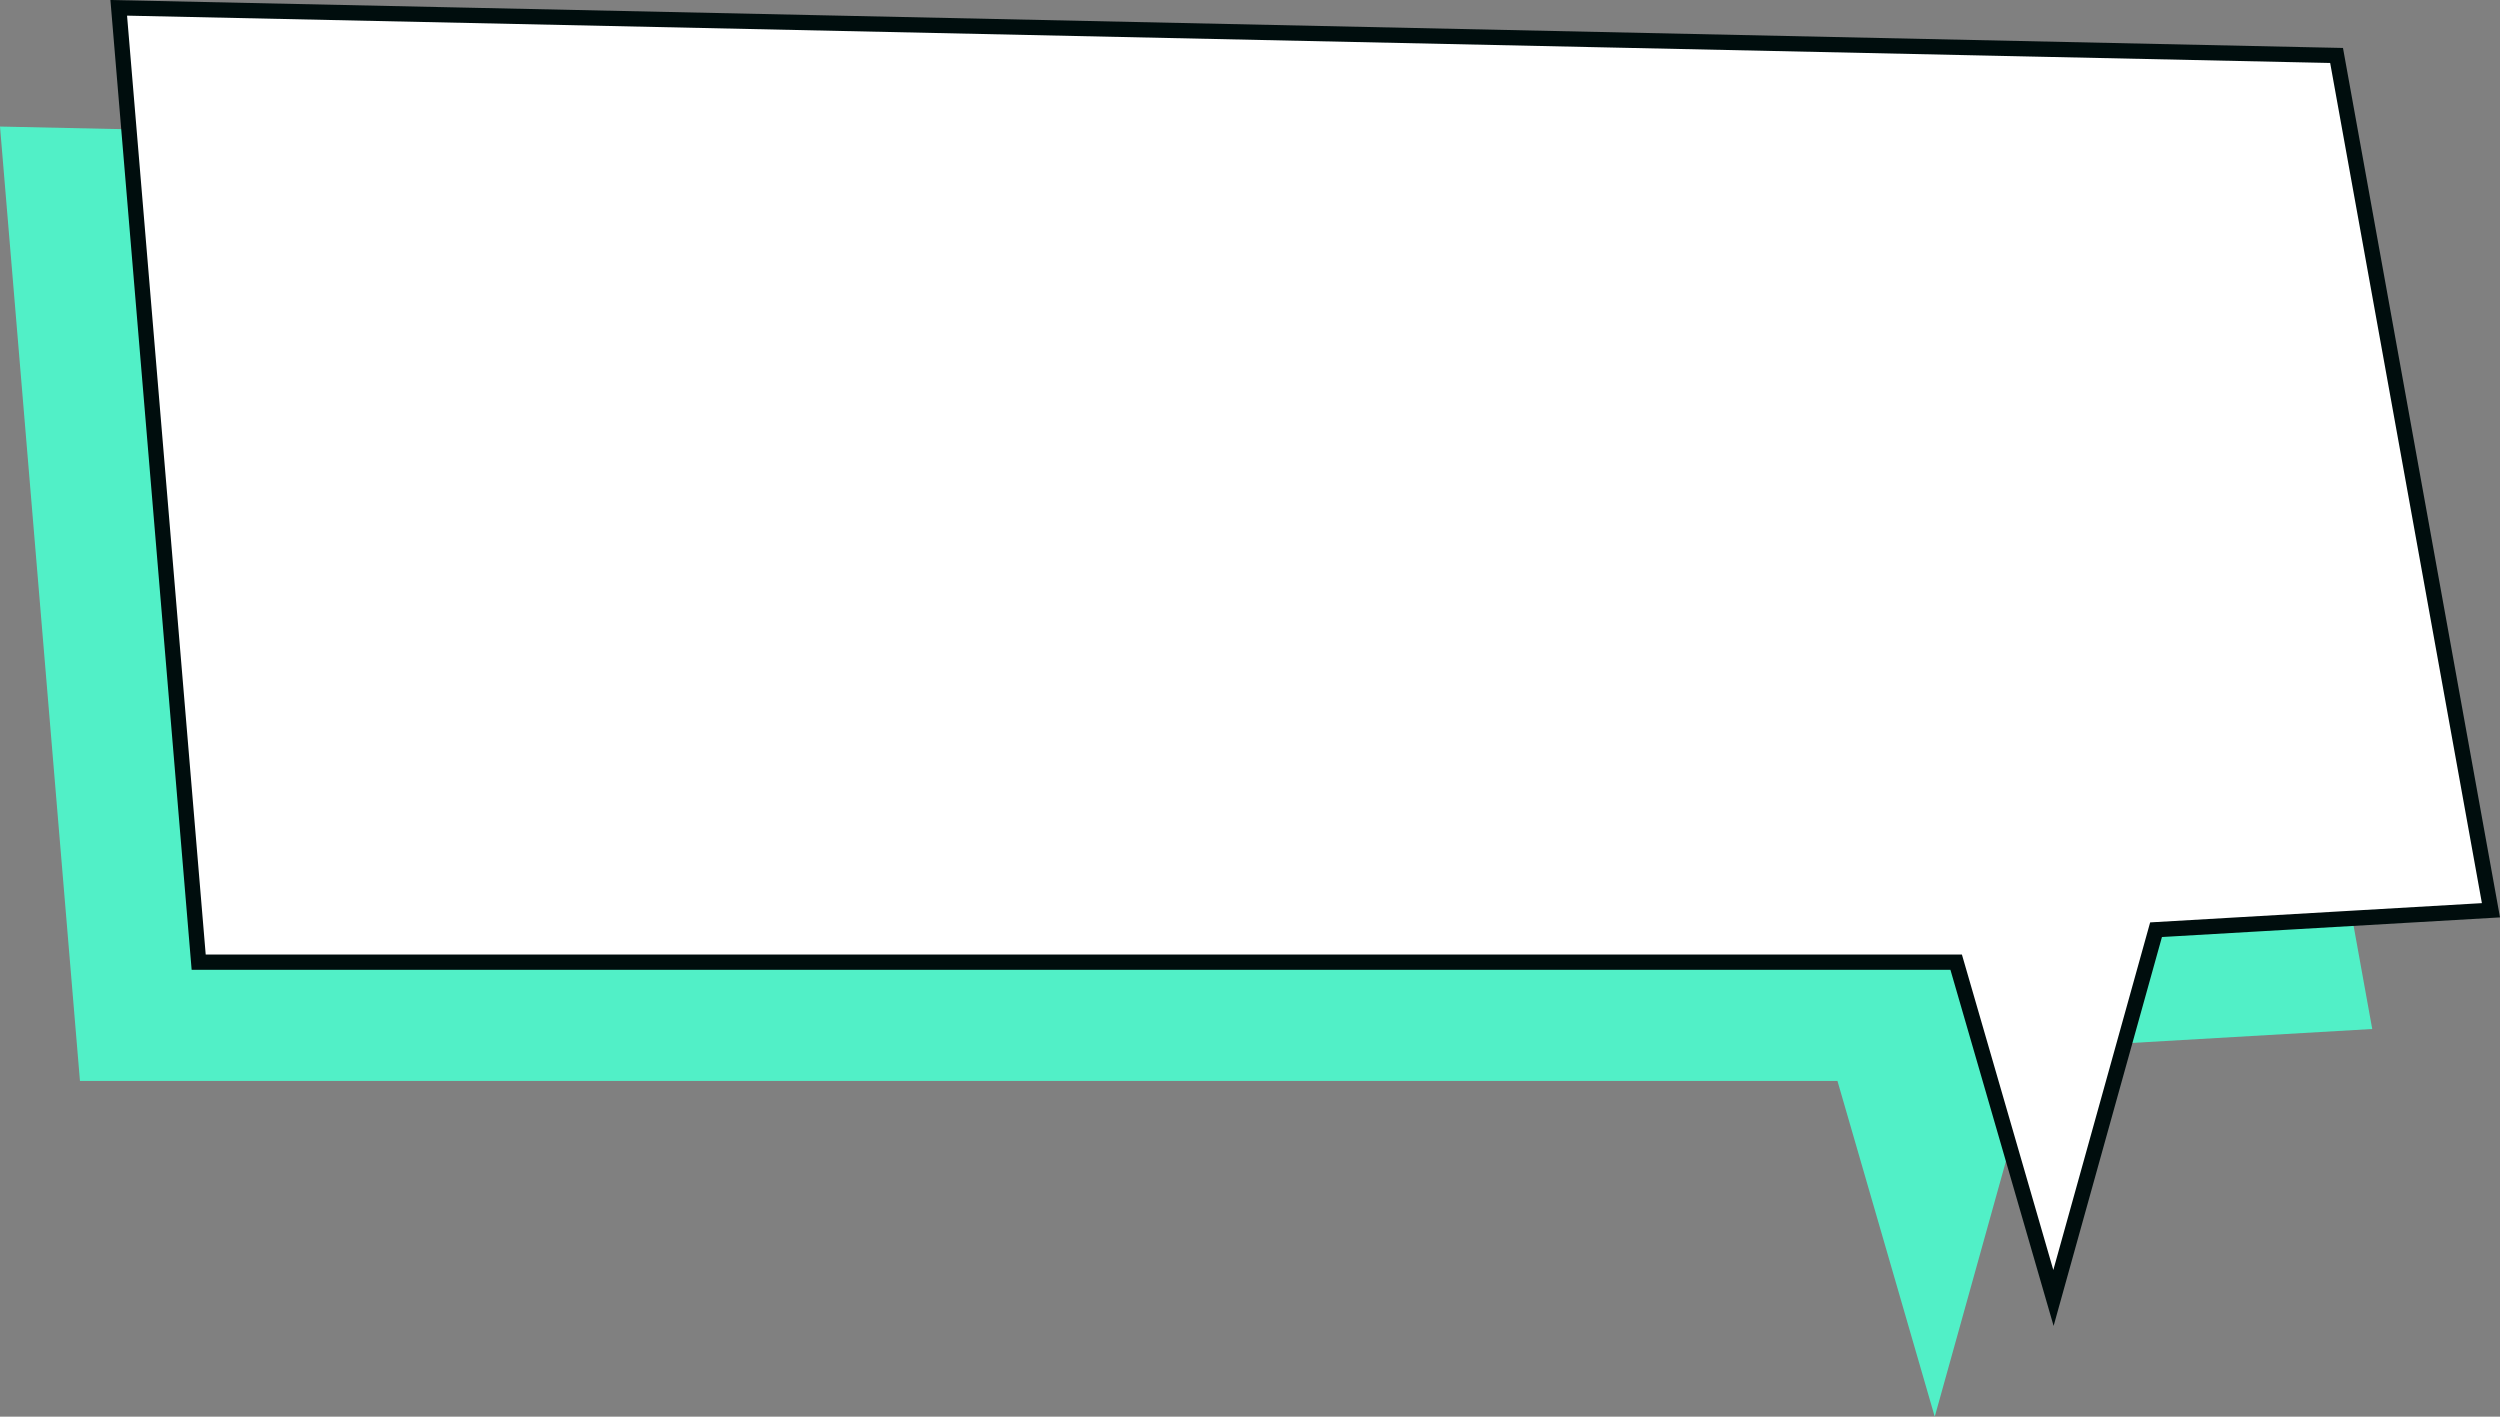 <svg xmlns="http://www.w3.org/2000/svg" width="327.118" height="185.371" viewBox="0 0 327.118 185.371">
  <rect x="0" y="0" width="327.118" height="185.371" fill="#808080" stroke="none"/>
  <g id="Group_68" data-name="Group 68" transform="translate(0 1.024)">
    <path id="Path_203" data-name="Path 203" d="M395.33,190.075l10.461,124.874H635.754l12.731,43.938L661.908,310.7l43.821-2.543-20.2-111.849Z" transform="translate(-395.33 -174.54)" fill="#51f0c7"/>
    <path id="Path_204" data-name="Path 204" d="M395.33,190.075l10.461,124.874H635.754l12.731,43.938L661.908,310.7l43.821-2.543-20.2-111.849Z" transform="translate(-379.795 -190.075)" fill="#fff" stroke="#000d0d" stroke-width="2"/>
  </g>
</svg>
